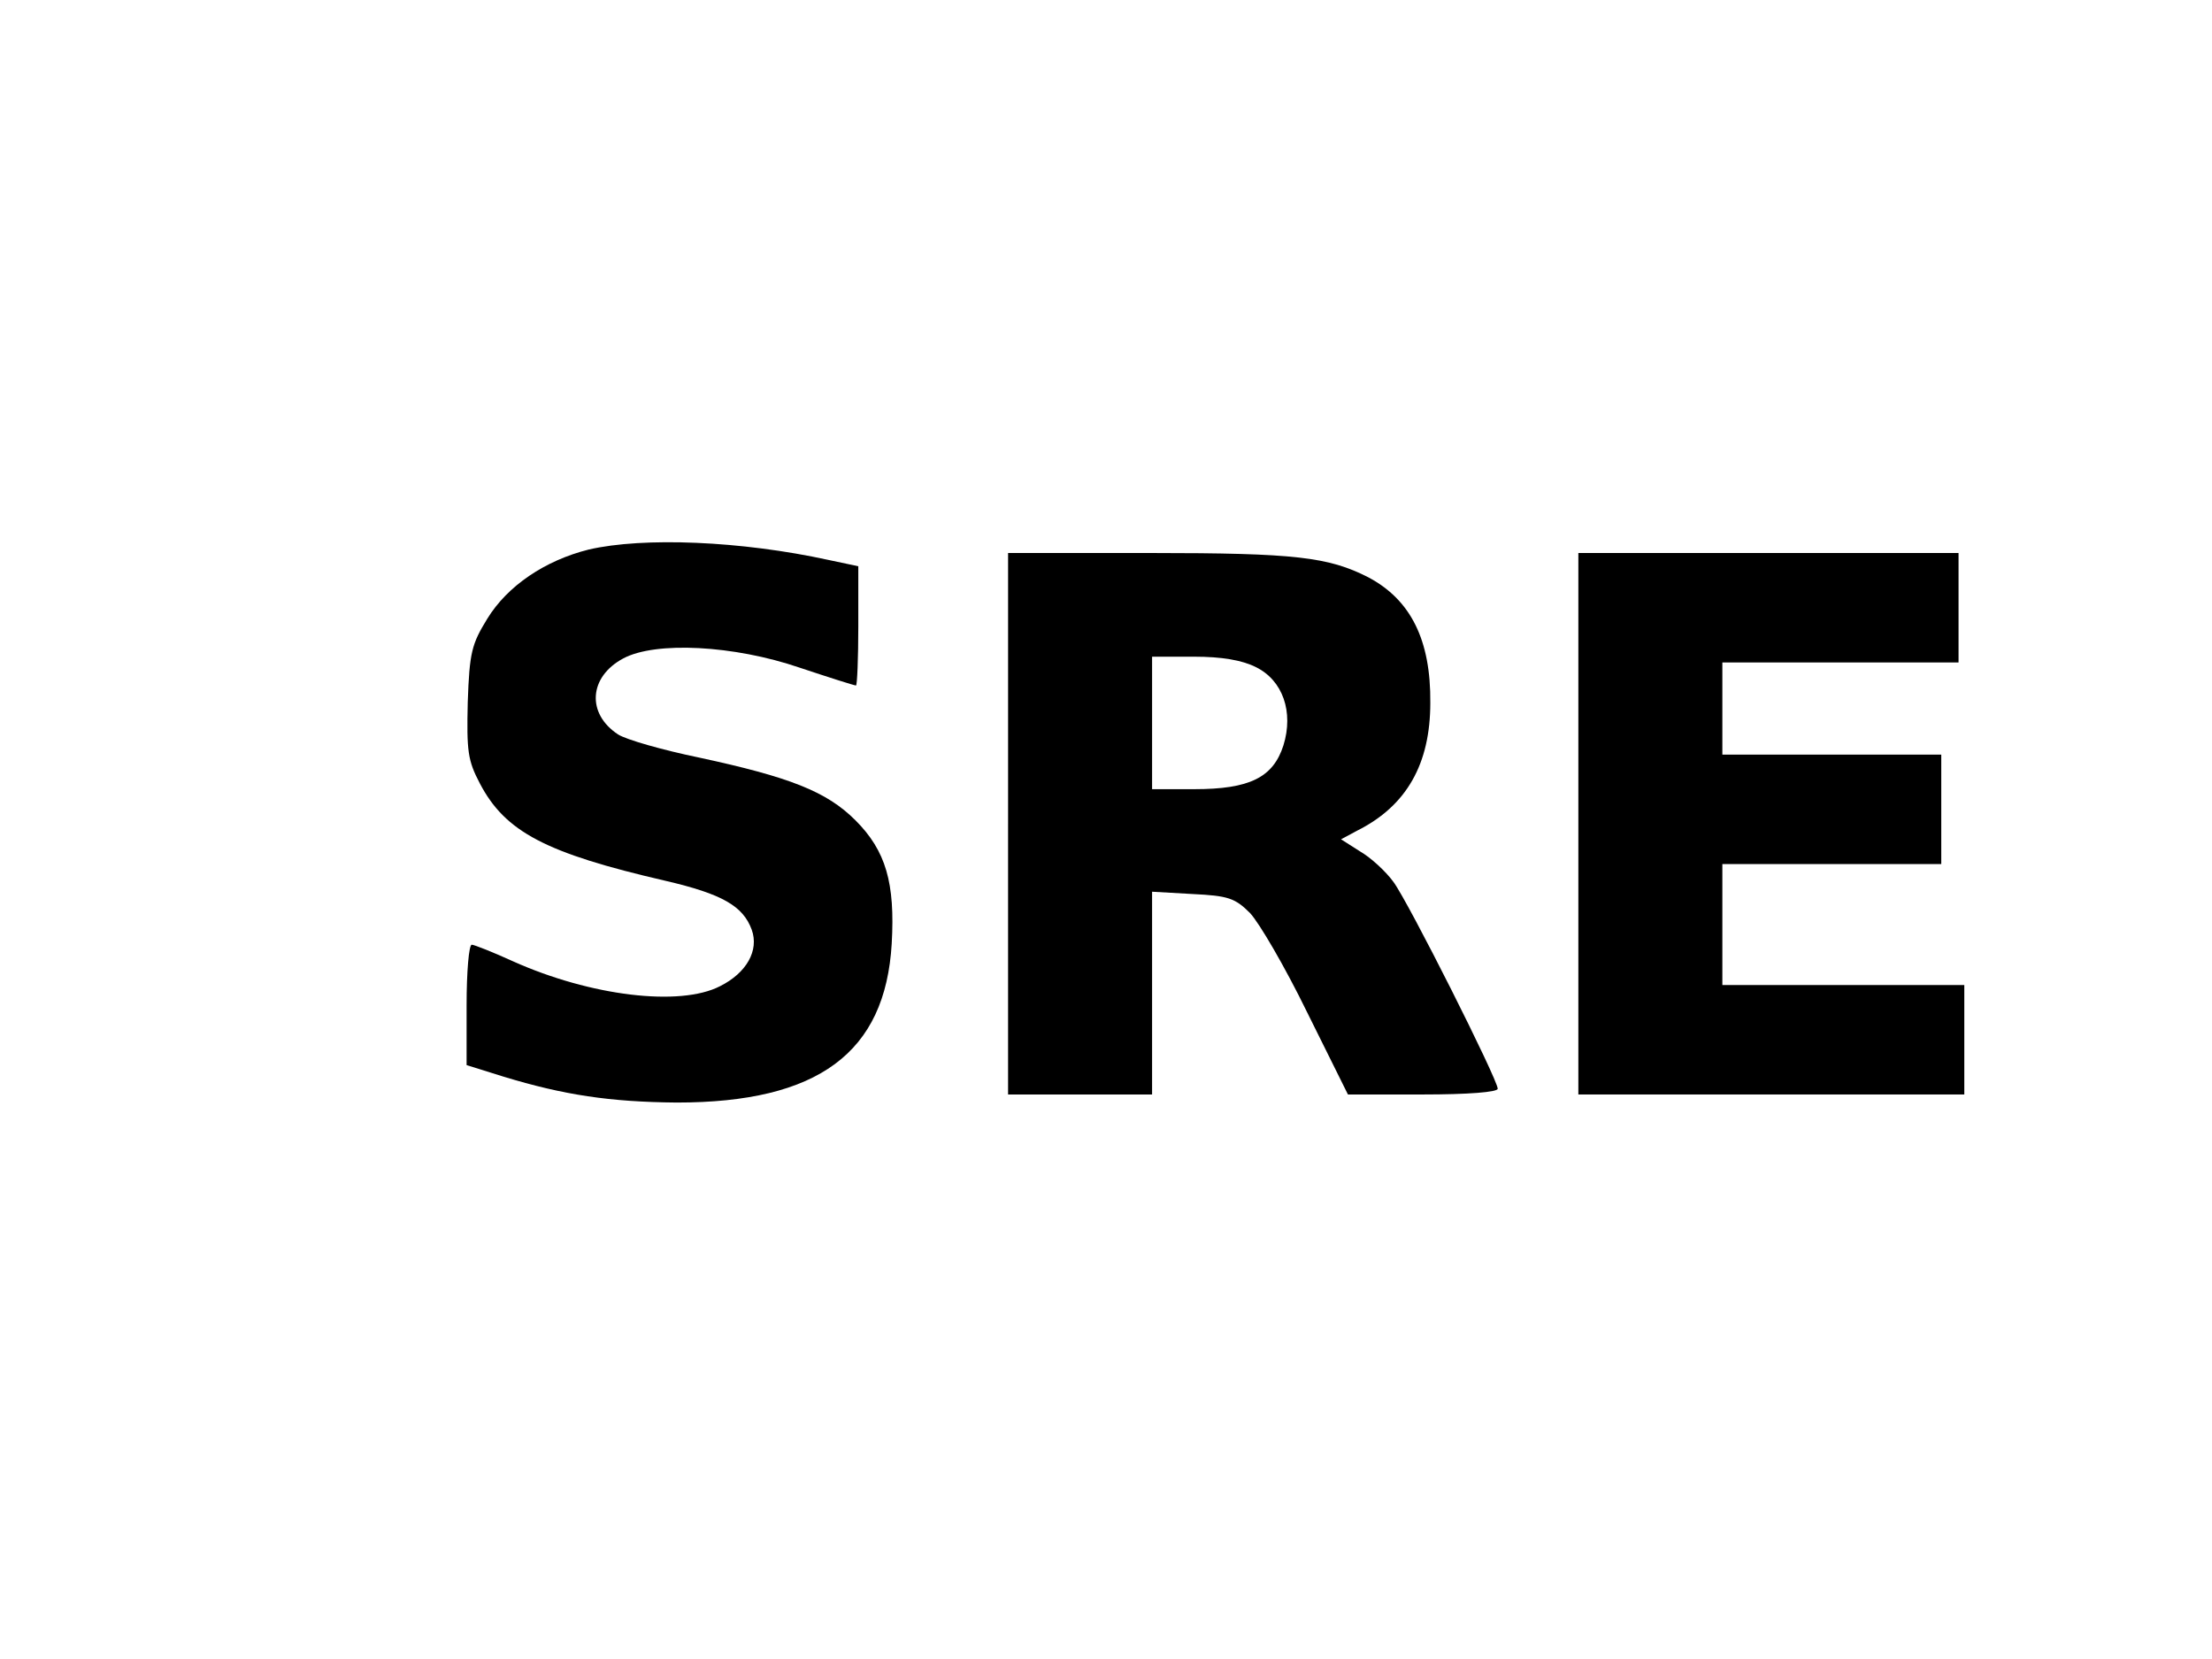 <?xml version="1.0" encoding="UTF-8" standalone="yes"?>
<svg version="1.0" xmlns="http://www.w3.org/2000/svg" width="101.6mm" height="76.2mm" viewBox="0 0 384 288" preserveAspectRatio="xMidYMid meet">
  <g transform="translate(0,288) scale(0.1,-0.1)" fill="#000000" stroke="none">
    <path d="M1022 1926 c-76 -19 -141 -63 -176 -120 -27 -44 -31 -58 -34 -145 -2
-85 0 -101 21 -141 44 -84 114 -121 322 -169 99 -23 135 -44 150 -85 13 -36
-9 -75 -55 -98 -70 -36 -225 -17 -359 43 -35 16 -68 29 -72 29 -5 0 -9 -47 -9
-105 l0 -104 64 -20 c105 -32 185 -44 301 -45 245 0 362 86 373 276 6 105 -10
161 -63 214 -50 50 -114 75 -272 109 -63 13 -126 31 -140 40 -55 36 -51 100 9
132 56 30 192 23 306 -16 51 -17 95 -31 98 -31 2 0 4 47 4 103 l0 104 -52 11
c-151 33 -321 40 -416 18z"/>
    <path d="M1750 1450 l0 -470 125 0 125 0 0 176 0 176 70 -4 c62 -3 74 -7 100
-33 16 -17 61 -94 99 -172 l71 -143 130 0 c78 0 130 4 130 10 0 16 -155 324
-181 359 -13 18 -39 42 -58 53 l-33 21 28 15 c86 43 127 116 127 222 1 109
-34 179 -108 218 -69 35 -126 42 -377 42 l-248 0 0 -470z m430 272 c47 -23 66
-78 48 -136 -18 -56 -59 -76 -155 -76 l-73 0 0 115 0 115 73 0 c48 0 83 -6
107 -18z"/>
    <path d="M2740 1450 l0 -470 335 0 335 0 0 95 0 95 -210 0 -210 0 0 105 0 105
190 0 190 0 0 95 0 95 -190 0 -190 0 0 80 0 80 205 0 205 0 0 95 0 95 -330 0
-330 0 0 -470z"/>
  </g>
</svg>